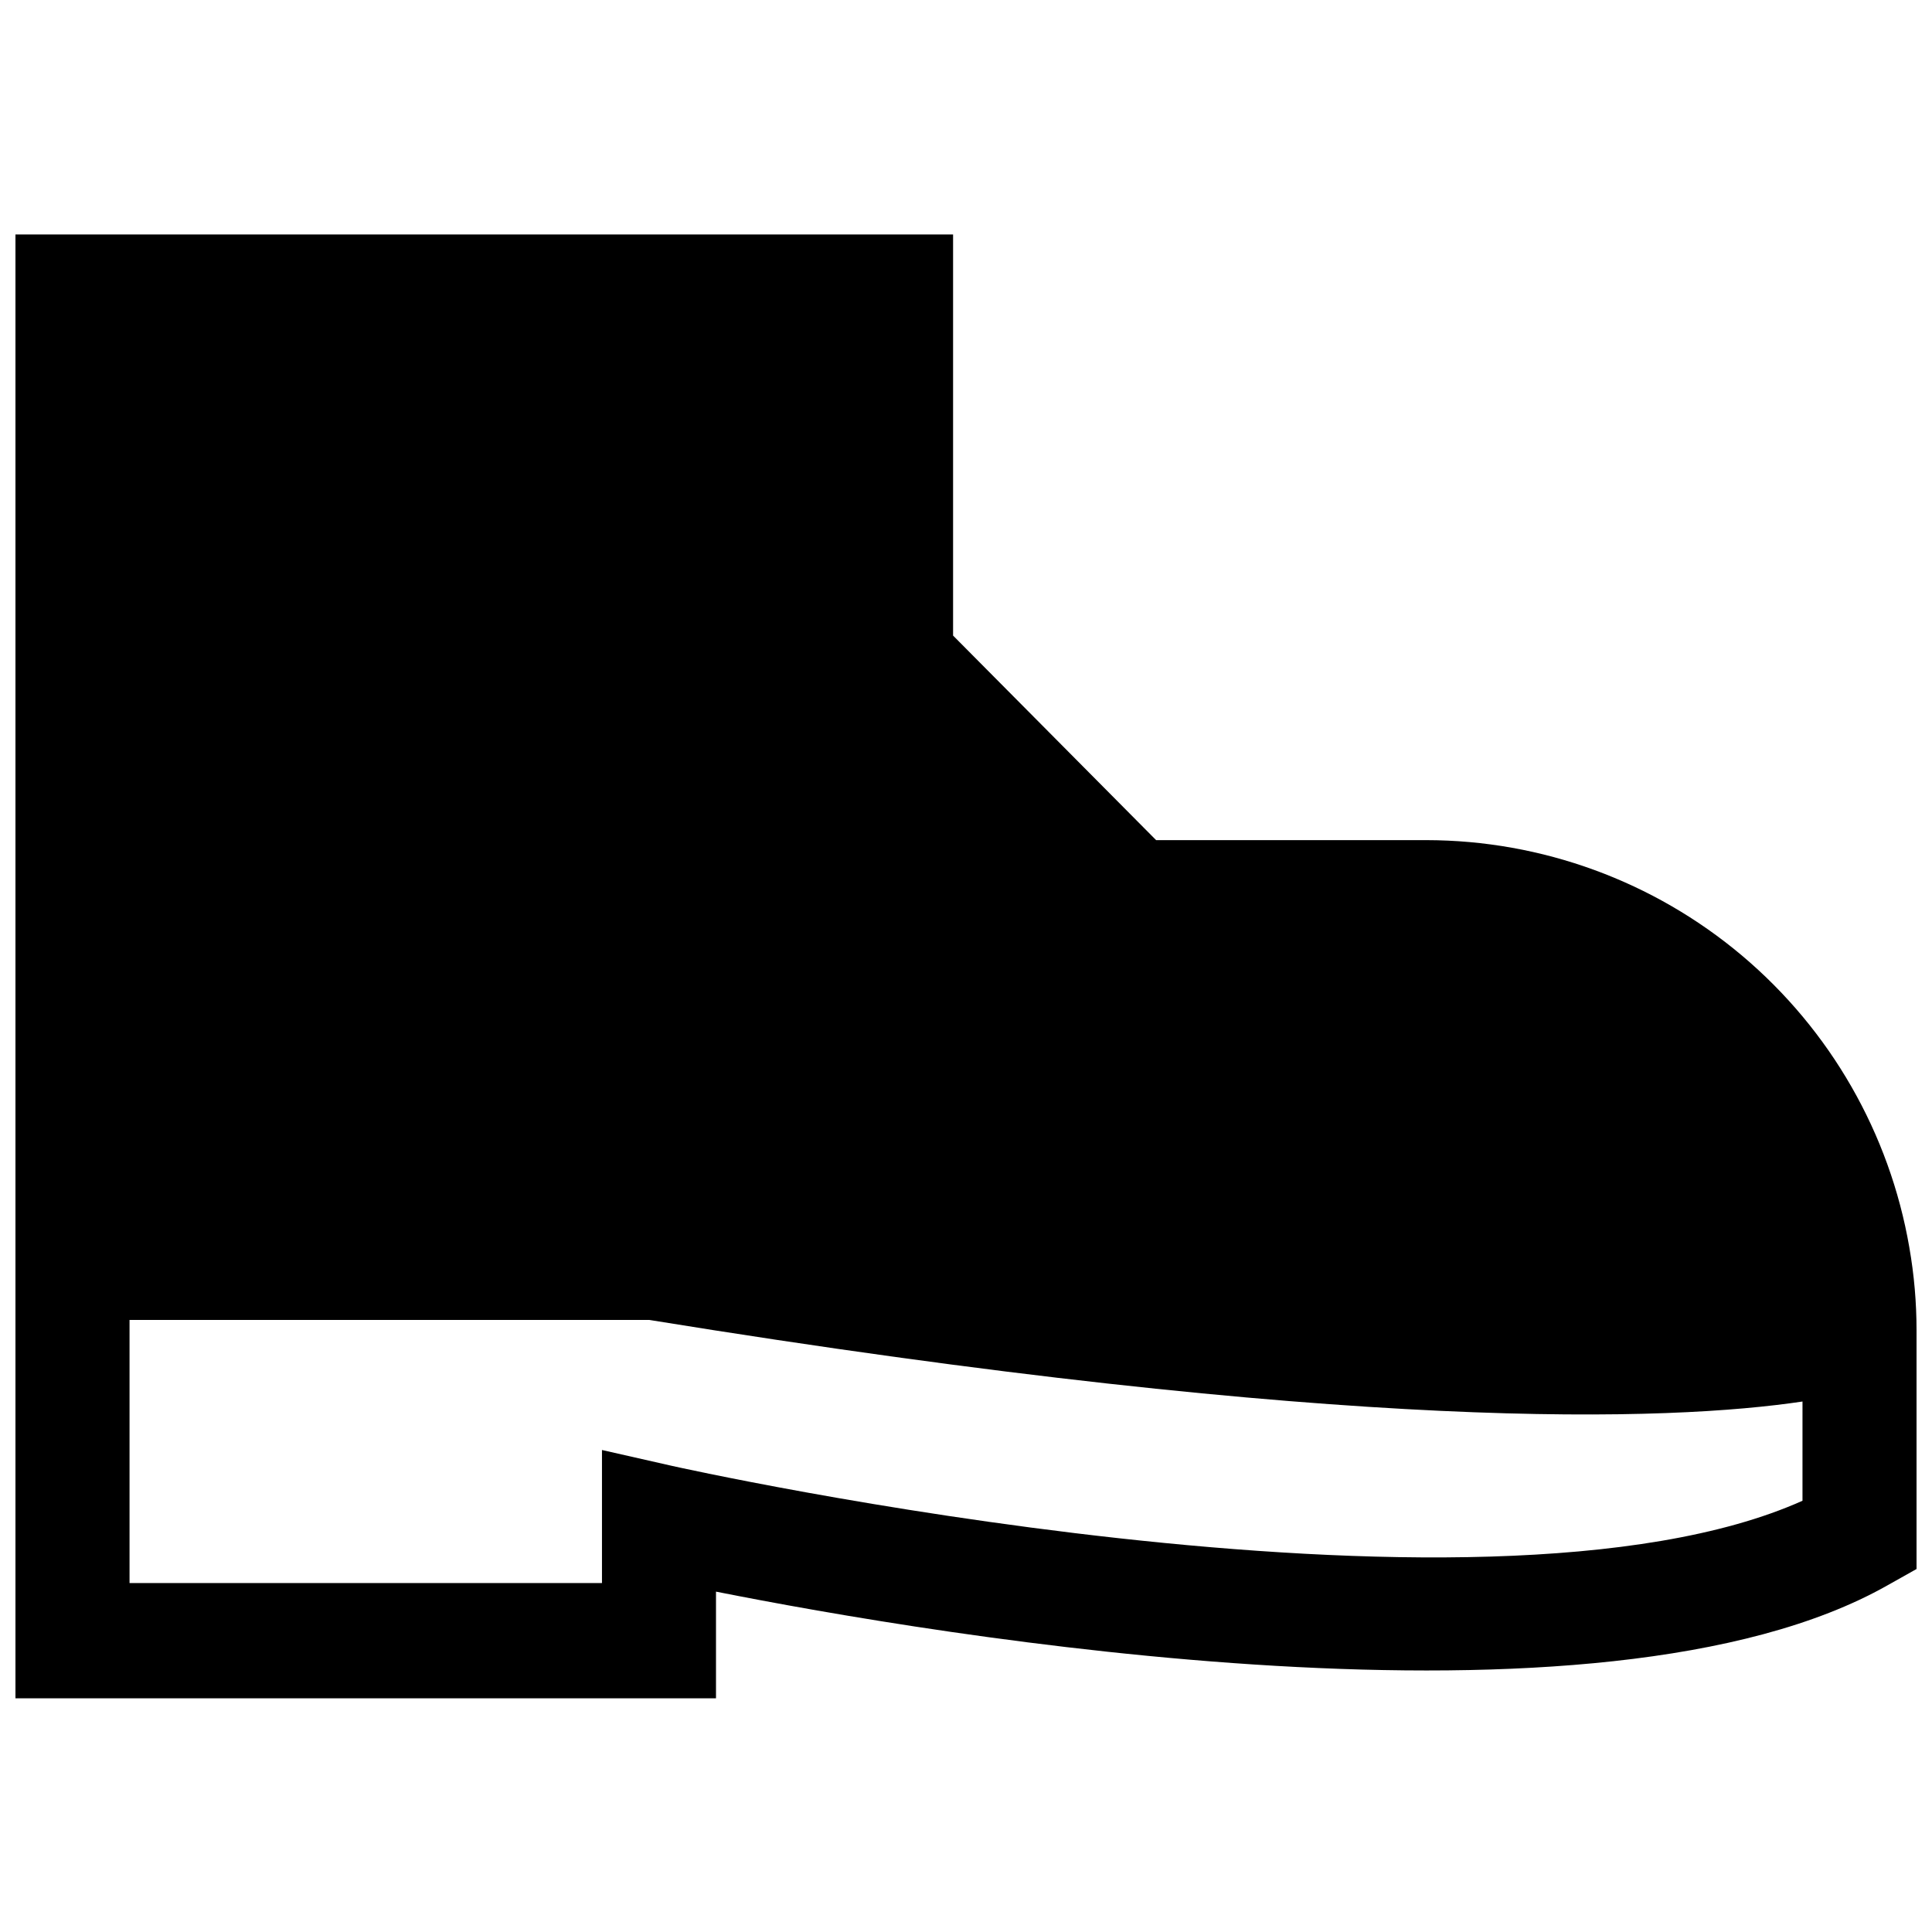 <?xml version="1.0" encoding="UTF-8"?>
<!-- Uploaded to: SVG Find, www.svgrepo.com, Generator: SVG Find Mixer Tools -->
<svg width="800px" height="800px" version="1.1" viewBox="144 144 512 512" xmlns="http://www.w3.org/2000/svg">
 <defs>
  <clipPath id="a">
   <path d="m148.09 206h503.81v389h-503.81z"/>
  </clipPath>
 </defs>
 <g clip-path="url(#a)">
  <path d="m649.99 474.56c-5.211-30.184-20.91-57.562-44.328-77.305-23.422-19.742-53.059-30.582-83.688-30.613h-71.594l-53.805-54.207v-106.3h-248.48v387.93h185.65v-28.266c57.836 11.488 234.17 41.516 310.45-1.664l7.707-4.332v-63.227c0.004-7.379-0.637-14.746-1.914-22.016zm-28.312 67.156c-85.648 38.34-297.55-8.766-299.71-9.27l-18.438-4.18v35.266h-125.2v-69.727h137.79c186.41 30.23 270.75 26.801 305.56 21.613z"/>
 </g>
</svg>